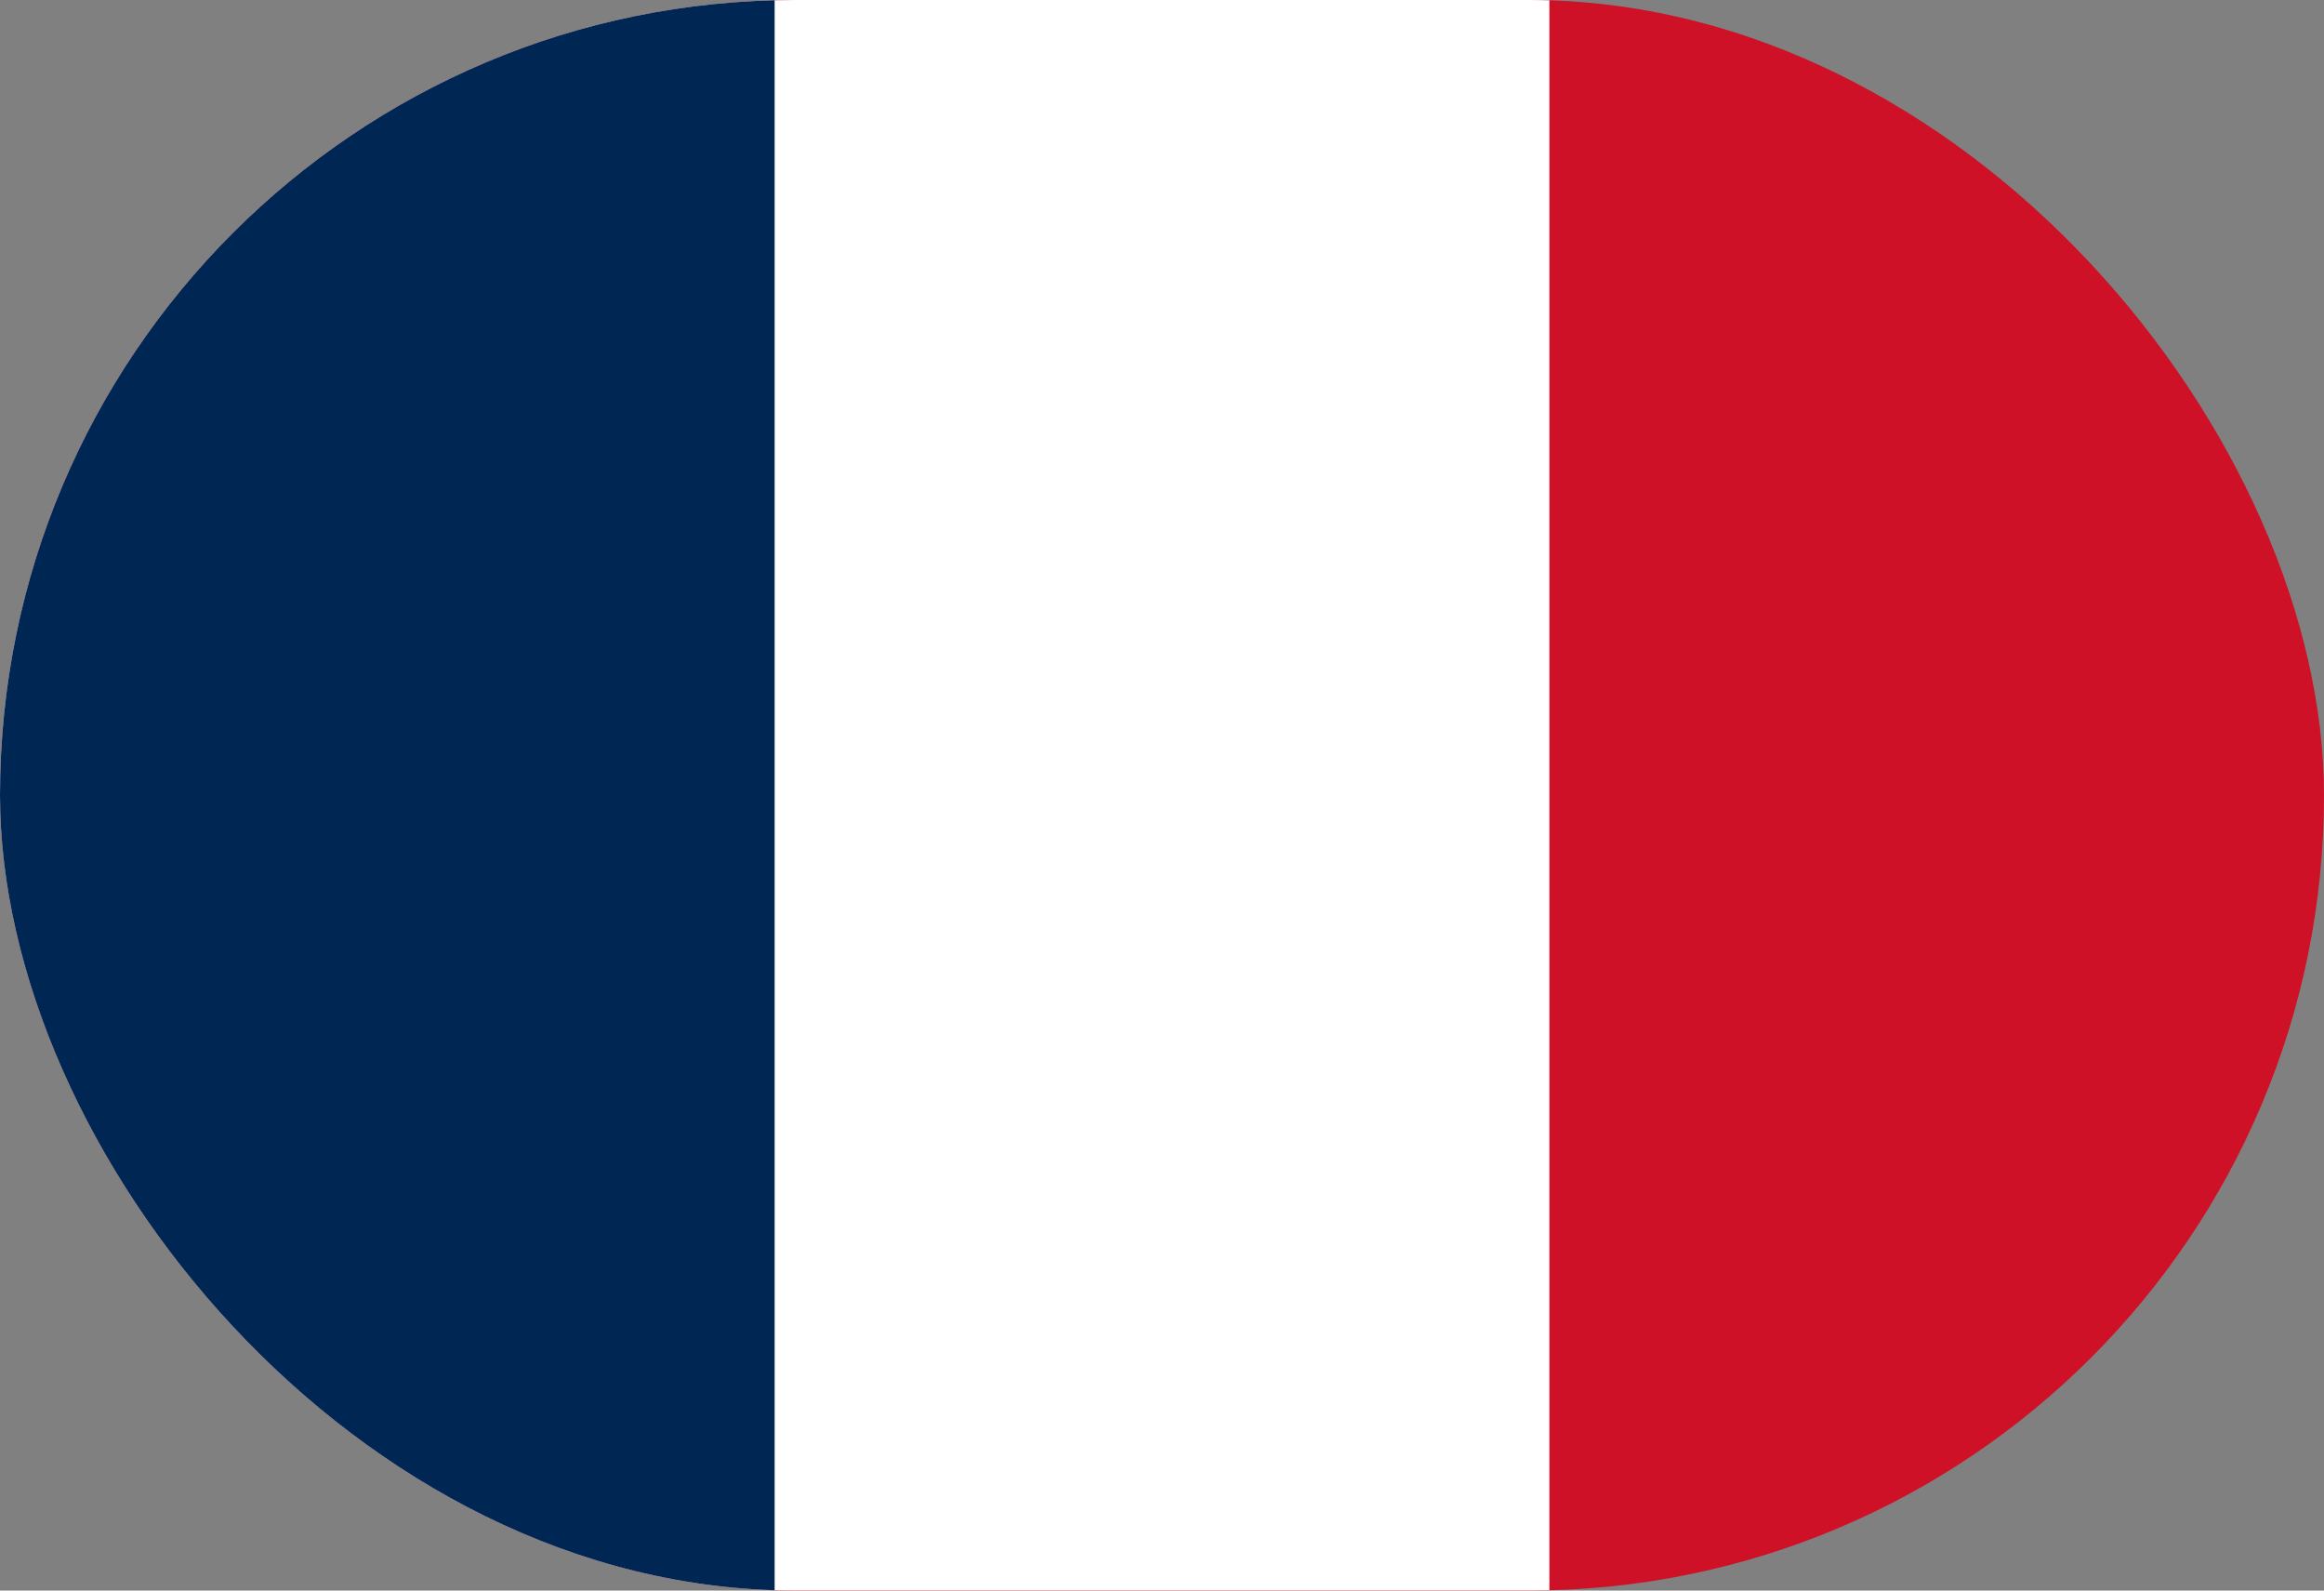 <svg width="19" height="13" viewBox="0 0 19 13" fill="none" xmlns="http://www.w3.org/2000/svg">
    <rect x="0" y="0" width="19" height="13" fill="#808080" stroke="none"/>
    <g clip-path="url(#clip0_6634_299)">
        <path d="M0 0H19V13H0" fill="#CE1126"/>
        <path d="M0 0H12.667V13H0" fill="white"/>
        <path d="M0 0H6.333V13H0" fill="#002654"/>
    </g>
    <defs>
        <clipPath id="clip0_6634_299">
            <rect width="19" height="13" rx="6.5" fill="white"/>
        </clipPath>
    </defs>
</svg>